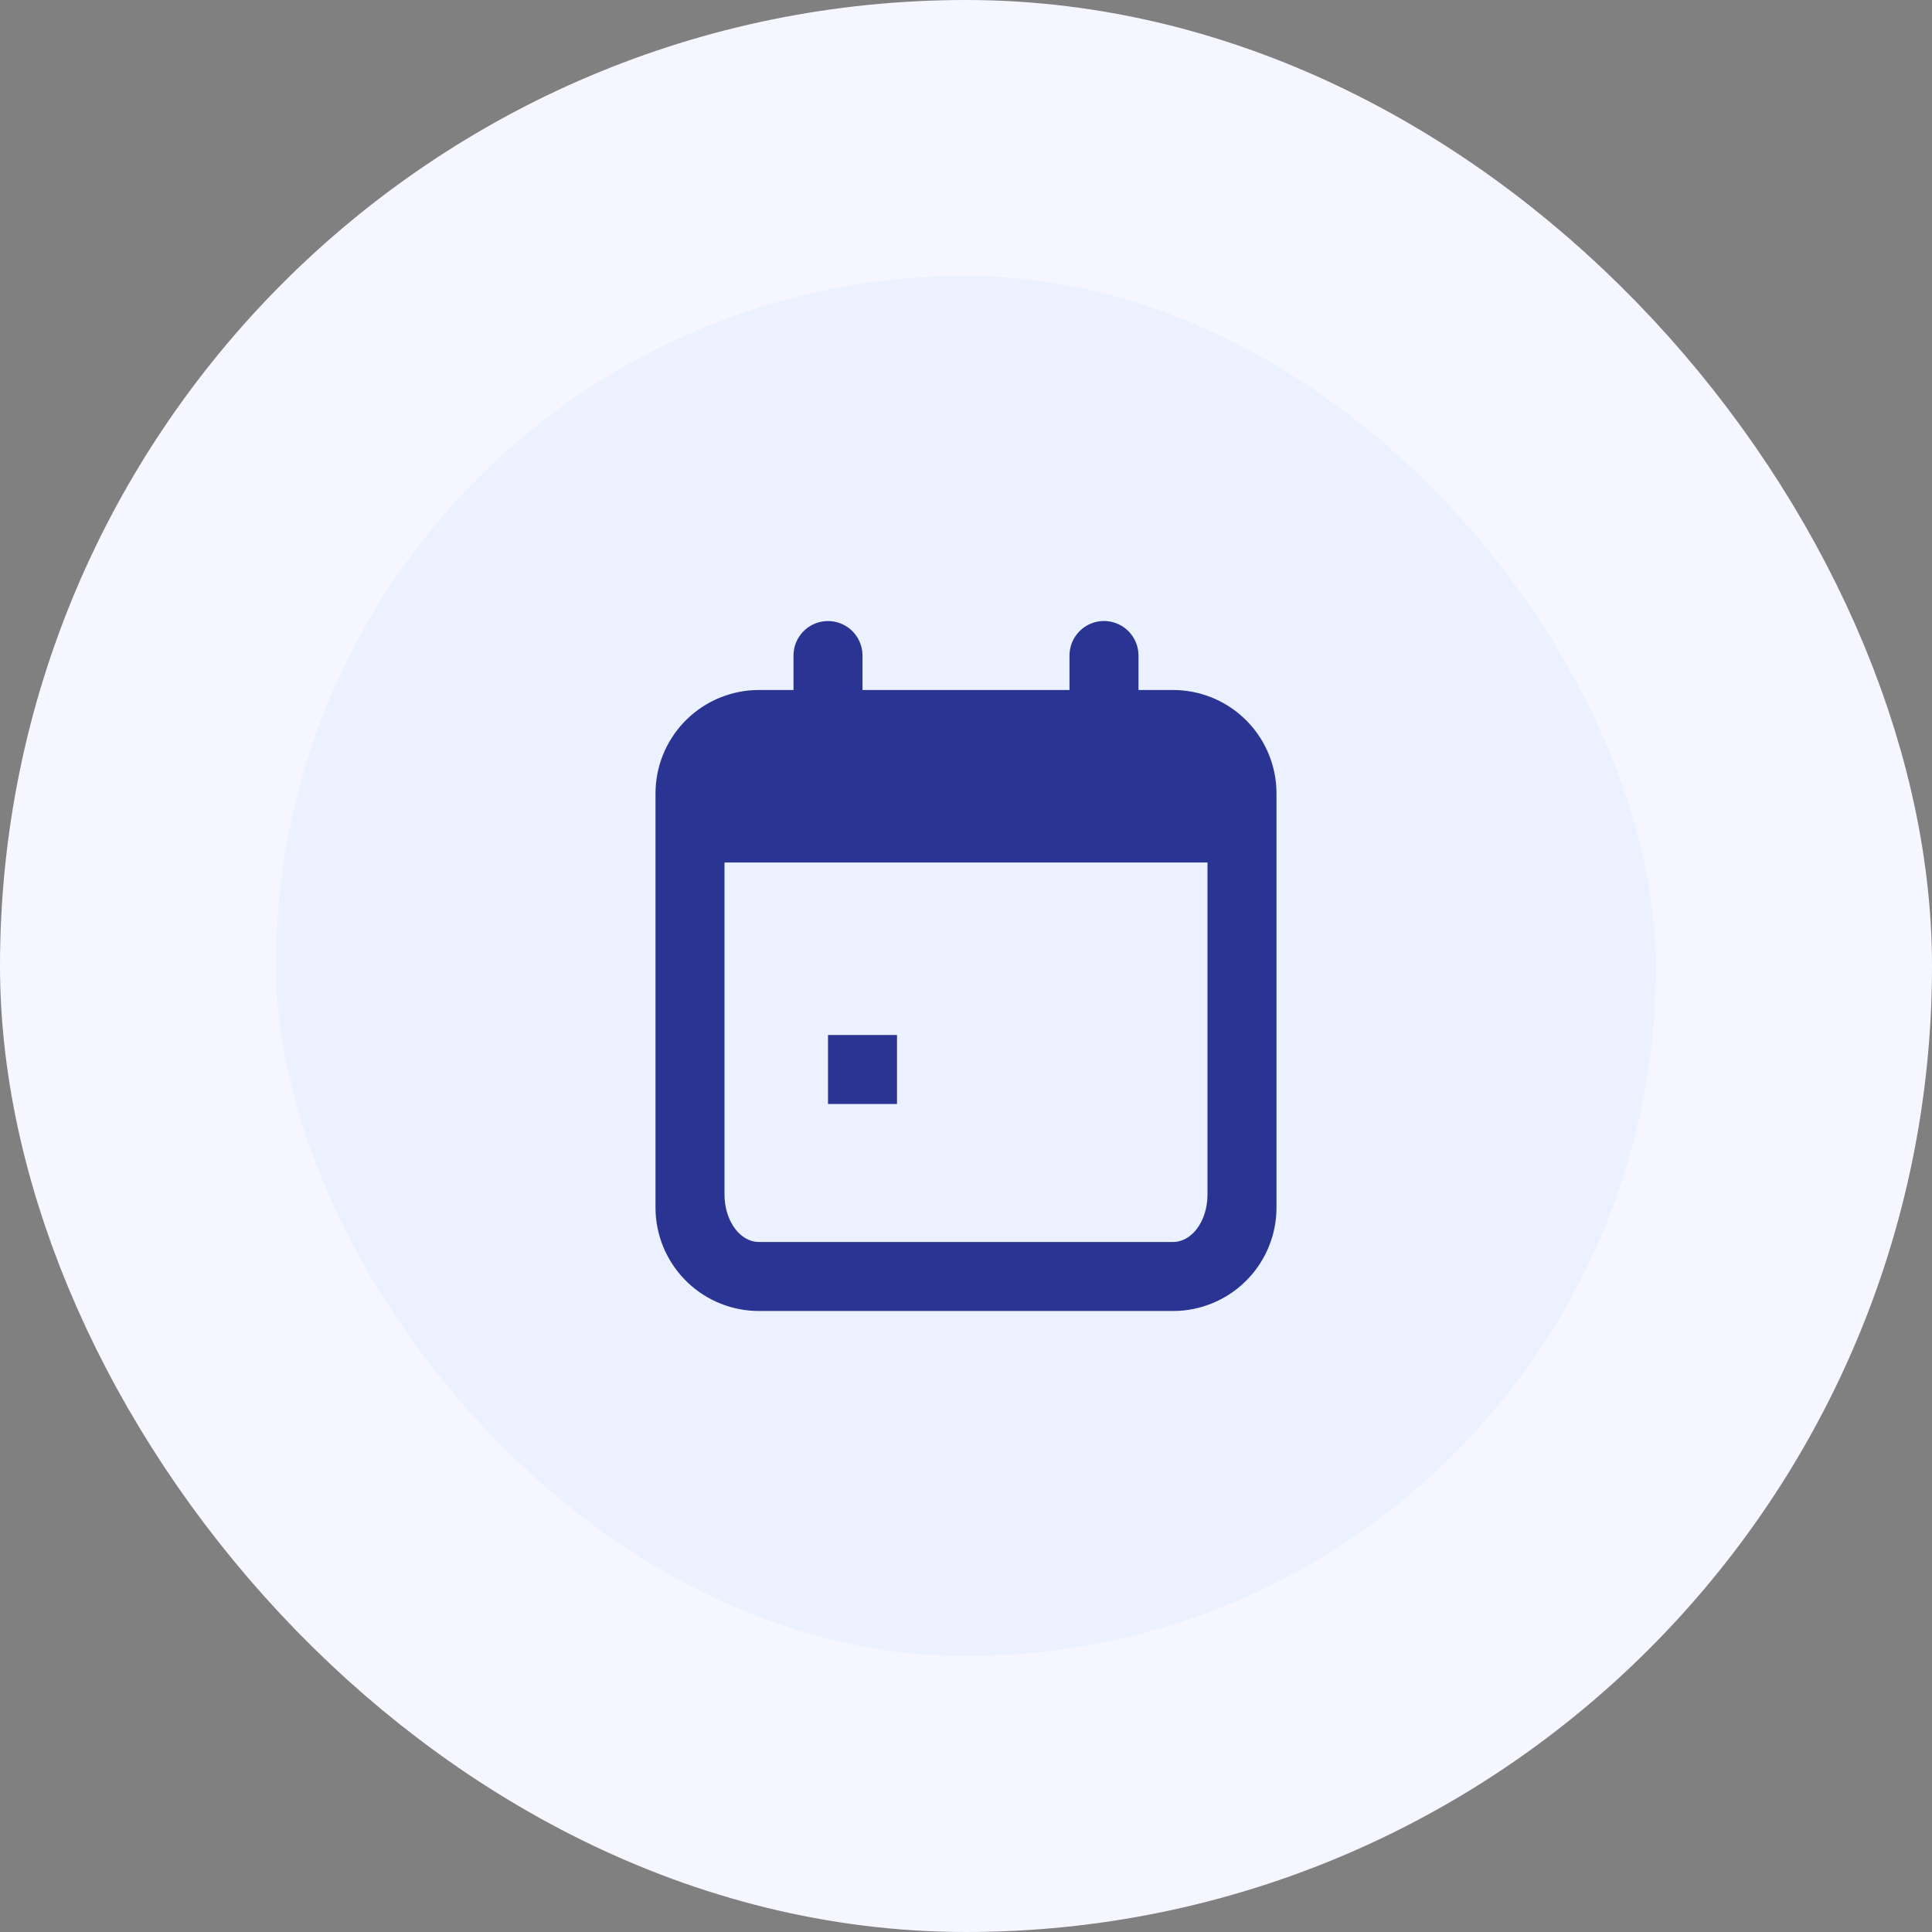<svg width="56" height="56" viewBox="0 0 56 56" fill="none" xmlns="http://www.w3.org/2000/svg">
<rect x="0" y="0" width="56" height="56" fill="#808080" stroke="none"/>
<rect x="4" y="4" width="48" height="48" rx="24" fill="#EBF1FF"/>
<rect x="4" y="4" width="48" height="48" rx="24" stroke="#F5F6FF" stroke-width="8"/>
<g clip-path="url(#clip0_490_6870)">
<path d="M32 18C32.245 18 32.481 18.09 32.664 18.253C32.847 18.416 32.964 18.64 32.993 18.883L33 19V20H34C34.765 20 35.502 20.292 36.058 20.817C36.615 21.342 36.95 22.06 36.995 22.824L37 23V35C37 35.765 36.708 36.502 36.183 37.058C35.658 37.615 34.94 37.95 34.176 37.995L34 38H22C21.235 38 20.498 37.708 19.942 37.183C19.385 36.658 19.05 35.94 19.005 35.176L19 35V23C19 22.235 19.292 21.498 19.817 20.942C20.342 20.385 21.06 20.05 21.824 20.005L22 20H23V19C23 18.745 23.098 18.5 23.273 18.315C23.448 18.129 23.687 18.018 23.941 18.003C24.196 17.988 24.446 18.071 24.642 18.234C24.837 18.398 24.963 18.63 24.993 18.883L25 19V20H31V19C31 18.735 31.105 18.48 31.293 18.293C31.48 18.105 31.735 18 32 18ZM35 25H21V34.625C21 35.33 21.386 35.911 21.883 35.991L22 36H34C34.513 36 34.936 35.47 34.993 34.785L35 34.625V25Z" fill="#2A3492"/>
<path d="M24 30H26V32H24V30Z" fill="#2A3492"/>
</g>
<defs>
<clipPath id="clip0_490_6870">
<rect width="24" height="24" fill="white" transform="translate(16 16)"/>
</clipPath>
</defs>
</svg>
